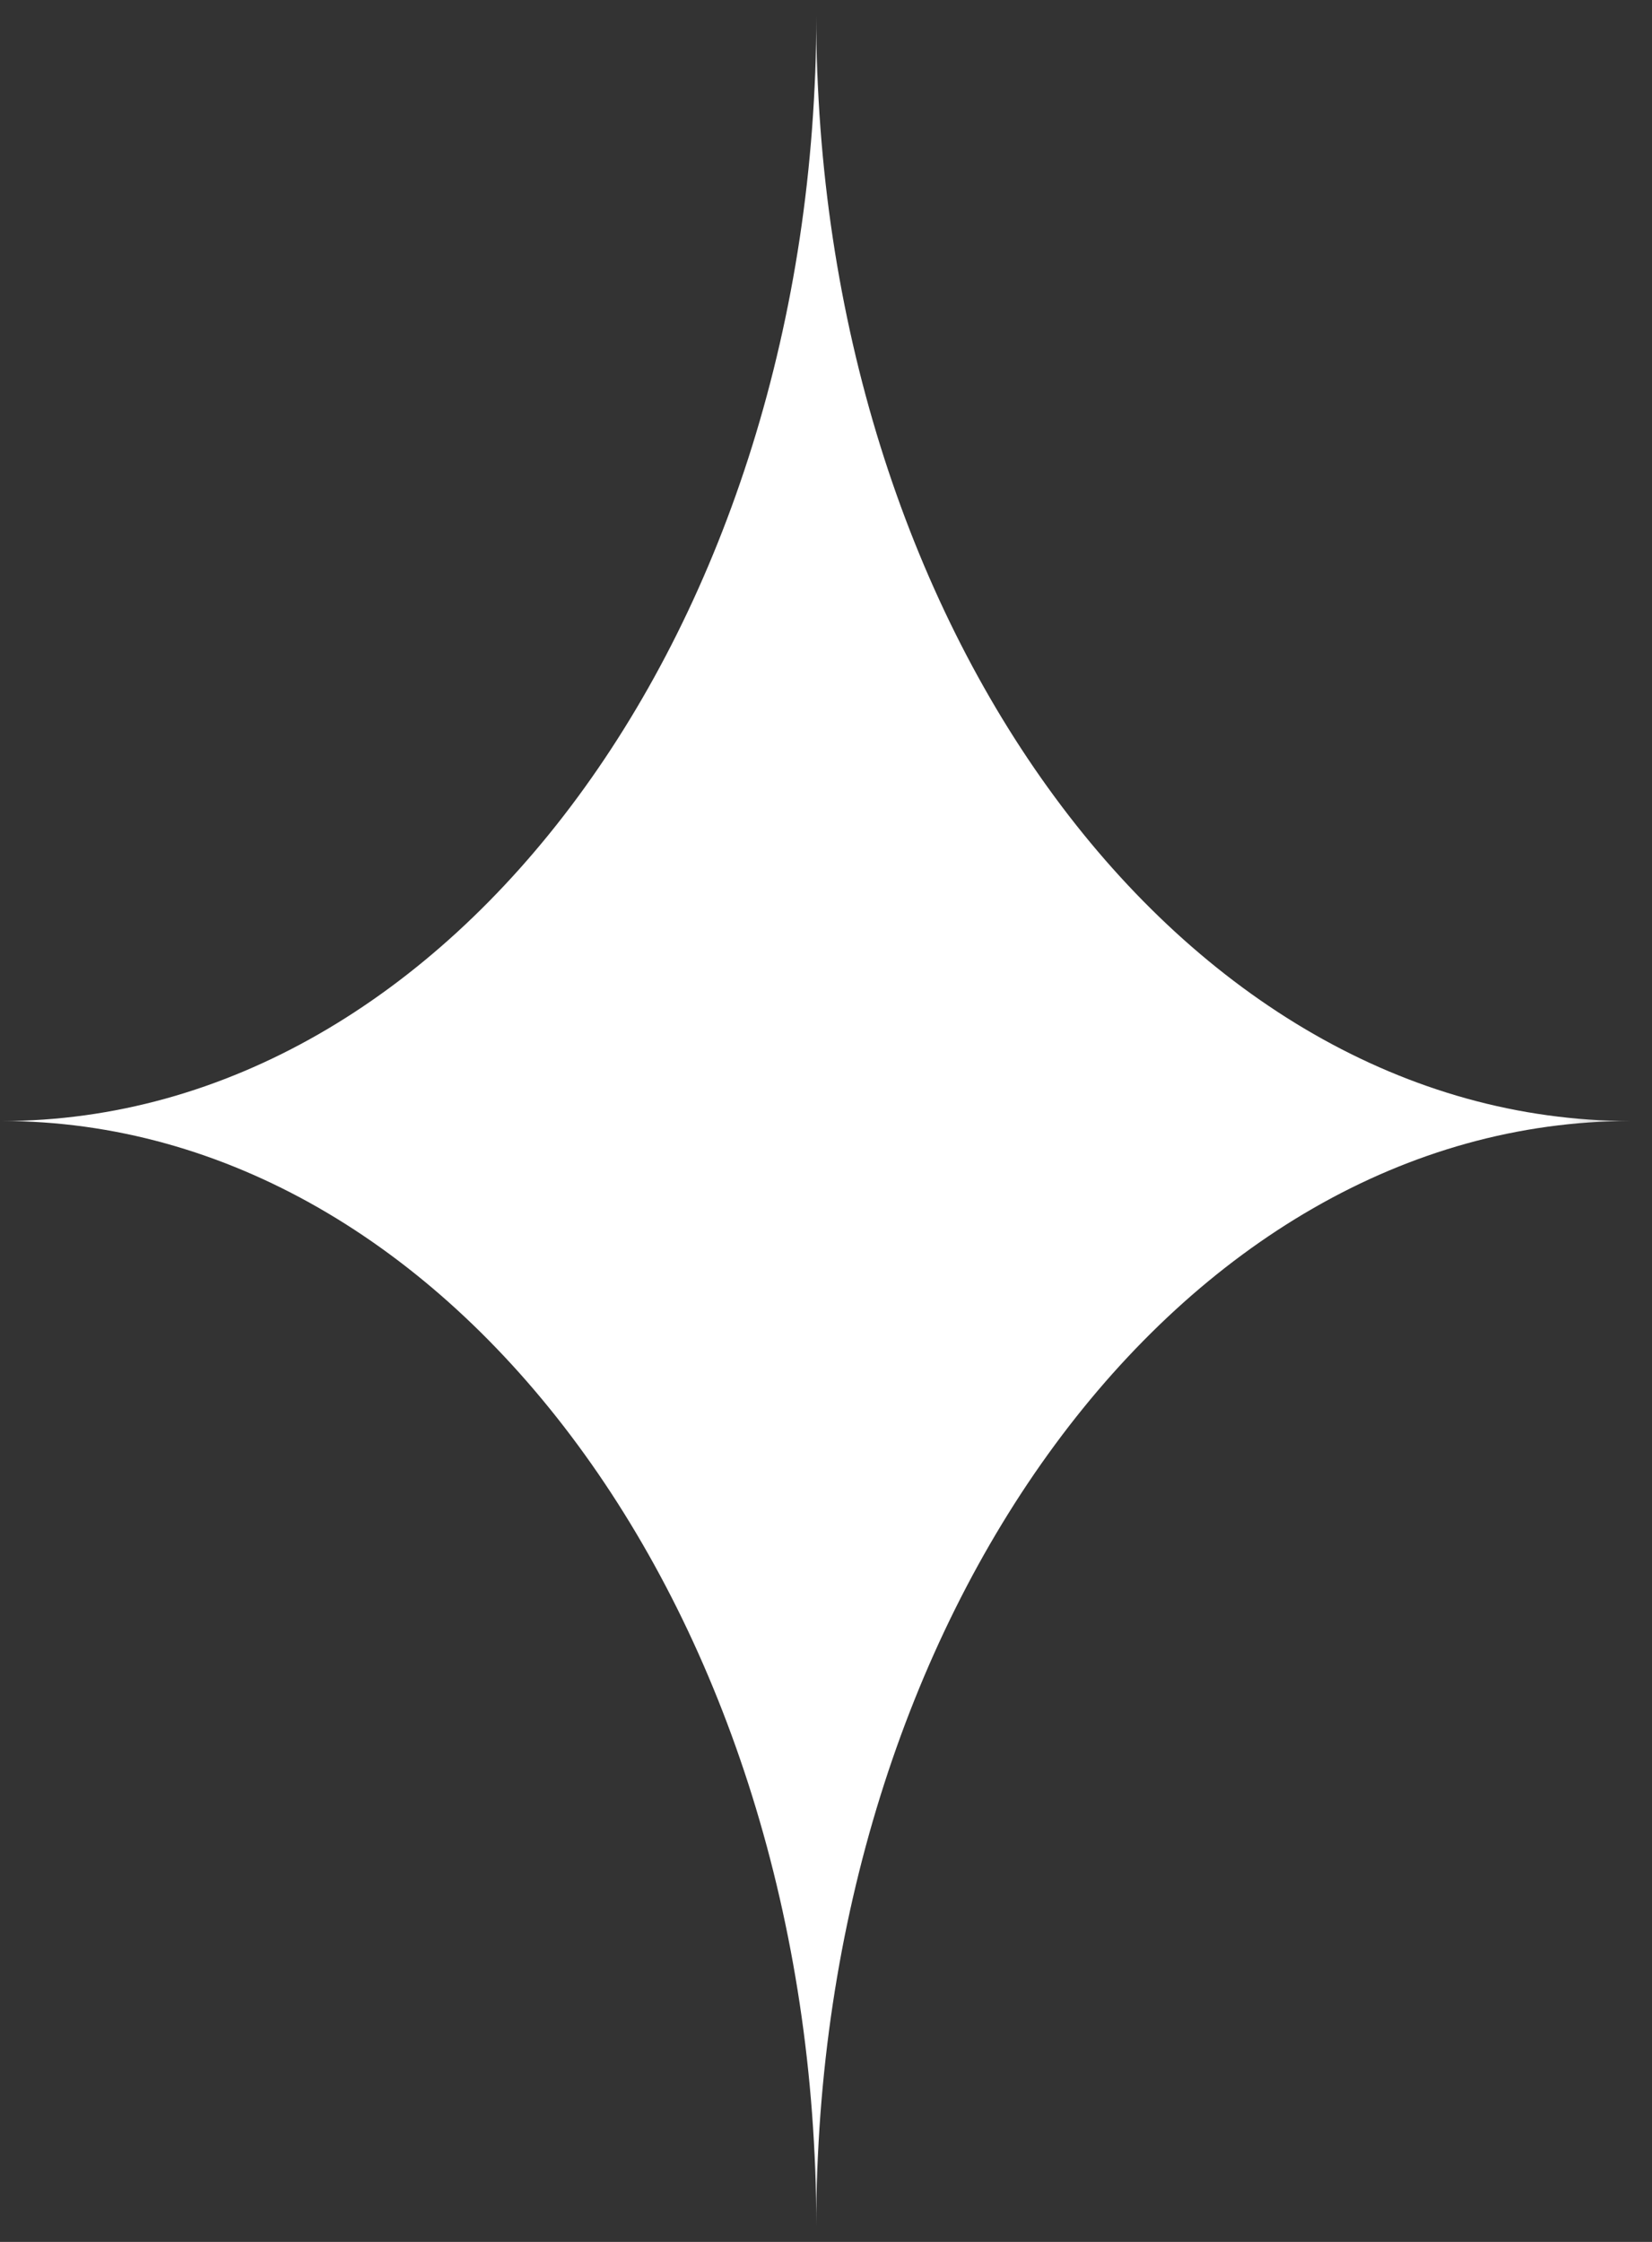 <svg xmlns="http://www.w3.org/2000/svg" fill="none" viewBox="0 0 28 38" height="38" width="28">
<rect x="0" y="0" width="28" height="38" fill="#333333" stroke="none"/>
<mask height="38" width="28" y="0" x="0" maskUnits="userSpaceOnUse" style="mask-type:luminance" id="mask0_90_8289">
<path fill="white" d="M27.644 0.262H0.027V37.74H27.644V0.262Z"></path>
</mask>
<g mask="url(#mask0_90_8289)">
<path fill="white" d="M13.835 37.74C13.835 27.39 7.653 19.001 0.027 19.001C7.653 19.001 13.835 10.611 13.835 0.262C13.835 10.611 20.017 19.001 27.643 19.001C20.017 19.001 13.835 27.391 13.835 37.74Z"></path>
</g>
</svg>

